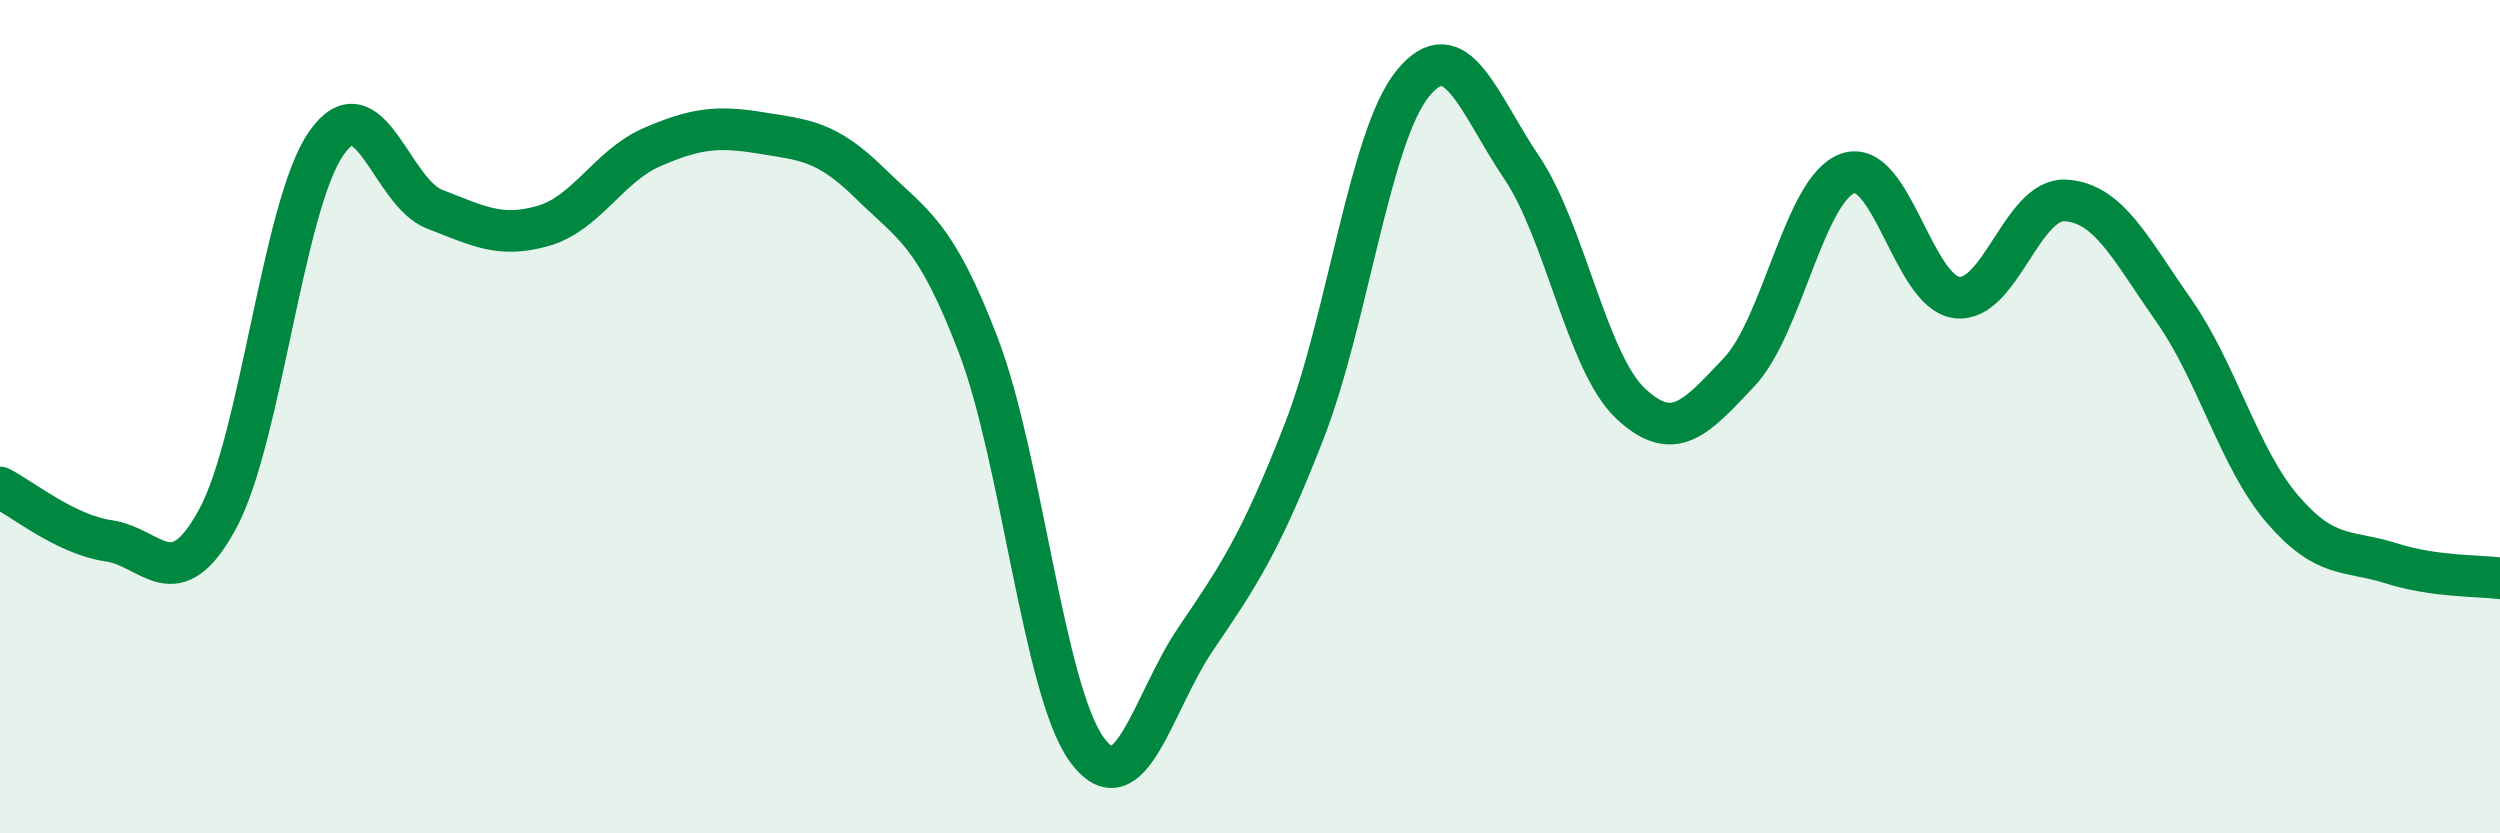 
    <svg width="60" height="20" viewBox="0 0 60 20" xmlns="http://www.w3.org/2000/svg">
      <path
        d="M 0,11.7 C 0.52,11.96 1.57,12.83 2.61,12.98 C 3.65,13.13 4.18,14.37 5.22,12.46 C 6.26,10.55 6.79,4.93 7.83,3.44 C 8.87,1.95 9.39,4.62 10.43,5.02 C 11.47,5.42 12,5.72 13.04,5.42 C 14.08,5.12 14.61,3.98 15.65,3.53 C 16.69,3.08 17.22,3.02 18.26,3.19 C 19.3,3.36 19.83,3.37 20.87,4.39 C 21.91,5.41 22.44,5.57 23.48,8.29 C 24.52,11.01 25.05,16.59 26.09,18 C 27.13,19.41 27.66,16.86 28.7,15.33 C 29.74,13.8 30.26,13.02 31.3,10.35 C 32.34,7.68 32.87,3.27 33.91,2 C 34.95,0.73 35.48,2.48 36.52,4.02 C 37.56,5.56 38.09,8.7 39.13,9.68 C 40.17,10.66 40.7,10.03 41.74,8.93 C 42.78,7.83 43.31,4.52 44.35,4.16 C 45.39,3.8 45.92,7.01 46.96,7.14 C 48,7.27 48.53,4.75 49.57,4.81 C 50.61,4.87 51.13,5.97 52.17,7.45 C 53.21,8.93 53.74,11.01 54.78,12.22 C 55.82,13.43 56.35,13.19 57.39,13.52 C 58.43,13.85 59.48,13.81 60,13.88L60 20L0 20Z"
        fill="#008740"
        opacity="0.1"
        stroke-linecap="round"
        stroke-linejoin="round"
      />
      <path
        d="M 0,11.7 C 0.52,11.96 1.57,12.83 2.61,12.98 C 3.65,13.13 4.18,14.37 5.22,12.46 C 6.26,10.55 6.79,4.93 7.83,3.44 C 8.87,1.95 9.39,4.62 10.43,5.02 C 11.47,5.42 12,5.72 13.04,5.42 C 14.08,5.12 14.61,3.98 15.65,3.53 C 16.69,3.08 17.22,3.02 18.26,3.19 C 19.3,3.36 19.83,3.37 20.87,4.39 C 21.91,5.41 22.44,5.57 23.48,8.29 C 24.52,11.01 25.05,16.59 26.09,18 C 27.13,19.41 27.66,16.86 28.7,15.33 C 29.74,13.8 30.26,13.02 31.3,10.35 C 32.34,7.68 32.87,3.27 33.91,2 C 34.95,0.73 35.48,2.48 36.52,4.02 C 37.56,5.56 38.09,8.7 39.13,9.68 C 40.17,10.66 40.7,10.03 41.74,8.93 C 42.78,7.83 43.31,4.52 44.35,4.16 C 45.39,3.8 45.92,7.01 46.96,7.14 C 48,7.27 48.53,4.75 49.57,4.81 C 50.61,4.87 51.13,5.97 52.17,7.45 C 53.21,8.93 53.74,11.01 54.78,12.22 C 55.82,13.43 56.35,13.19 57.39,13.52 C 58.43,13.85 59.48,13.81 60,13.88"
        stroke="#008740"
        stroke-width="1"
        fill="none"
        stroke-linecap="round"
        stroke-linejoin="round"
      />
    </svg>
  